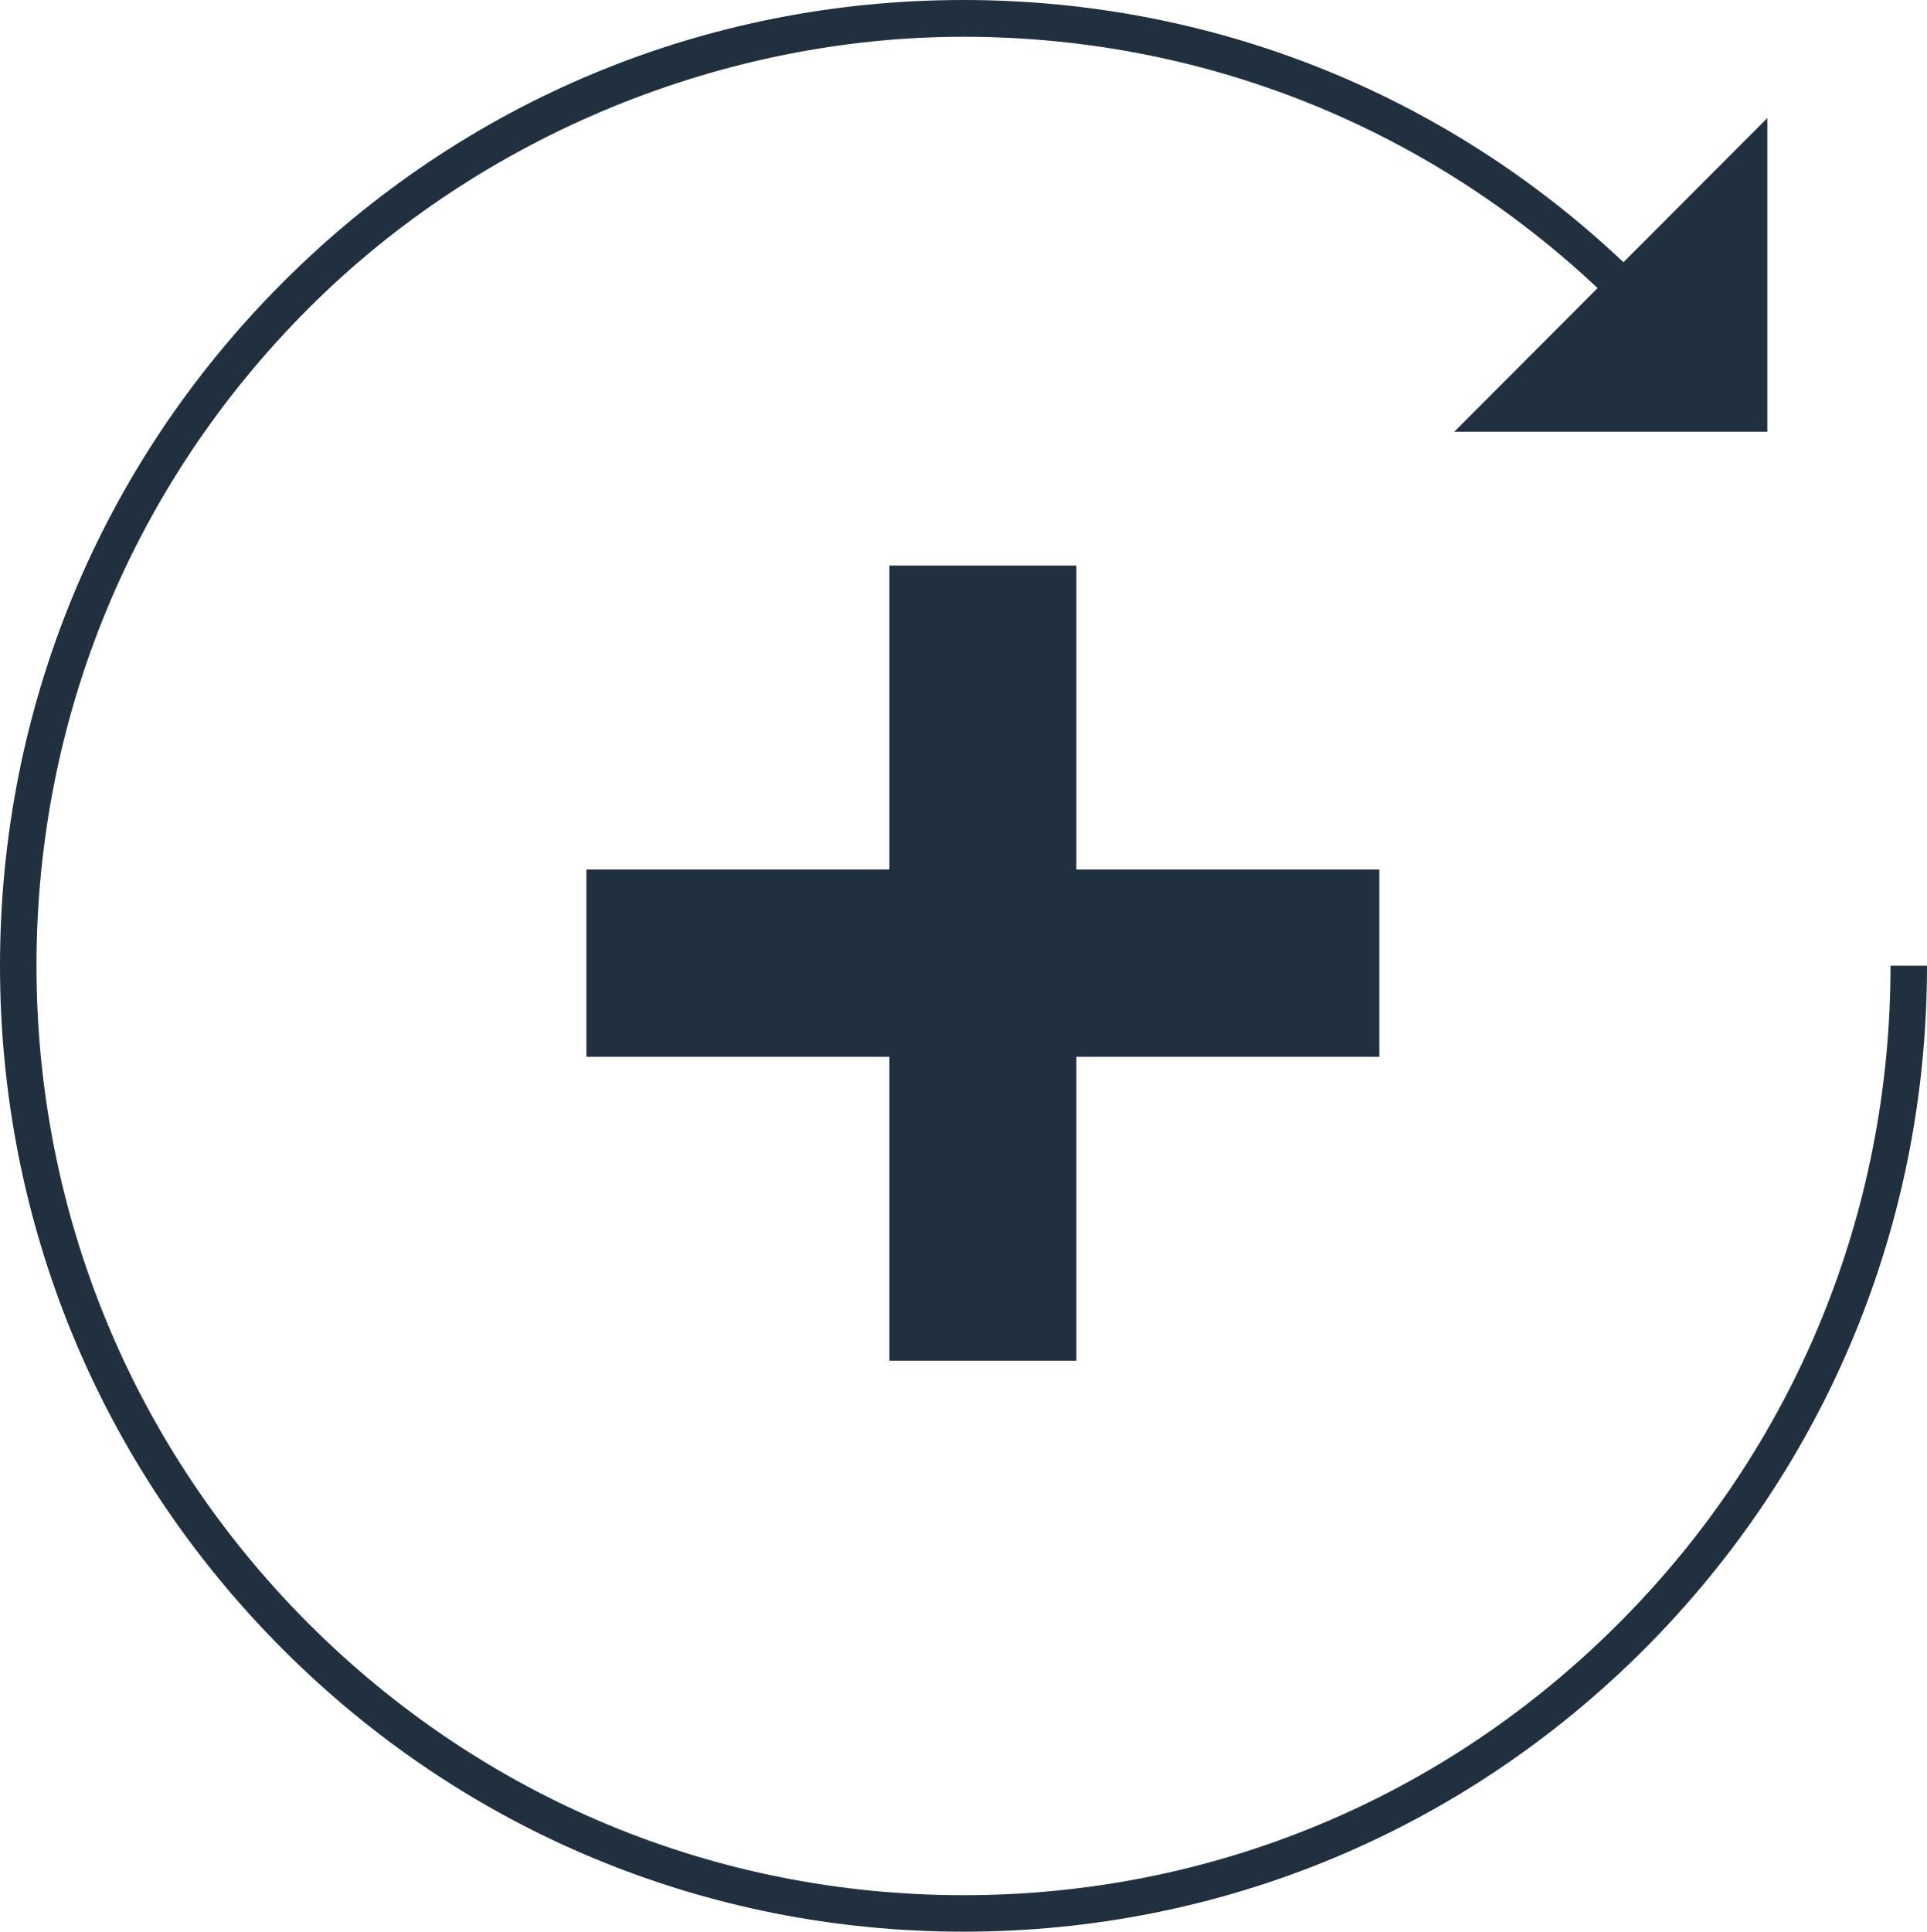 <?xml version="1.0" encoding="UTF-8"?>
<svg id="Calque_1" data-name="Calque 1"
    xmlns="http://www.w3.org/2000/svg" viewBox="0 0 67.1 67.25">
    <defs>
        <style>
      .cls-1 {
        fill: #21303f;
        fill-rule: evenodd;
      }
        </style>
    </defs>
    <path class="cls-1" d="m37.48,19.69v10.58h10.55v6.52h-10.55v10.58h-6.51v-10.58h-10.55v-6.52h10.55v-10.58h6.51ZM33.55,0c8.62,0,16.74,3.23,22.98,9.13l5.01-5.02v10.92s-10.9,0-10.9,0l4.99-5c-6.01-5.65-13.81-8.75-22.08-8.75s-16.73,3.36-22.83,9.48C4.63,16.86,1.27,24.98,1.27,33.62s3.36,16.77,9.45,22.88c6.1,6.11,14.2,9.48,22.83,9.48s16.73-3.36,22.83-9.48c6.1-6.11,9.45-14.24,9.45-22.88h1.27c0,8.98-3.49,17.42-9.83,23.78-6.34,6.35-14.76,9.85-23.72,9.85s-17.39-3.5-23.72-9.85C3.49,51.05,0,42.6,0,33.62S3.49,16.2,9.83,9.85C16.16,3.5,24.59,0,33.55,0Z"/>
</svg>